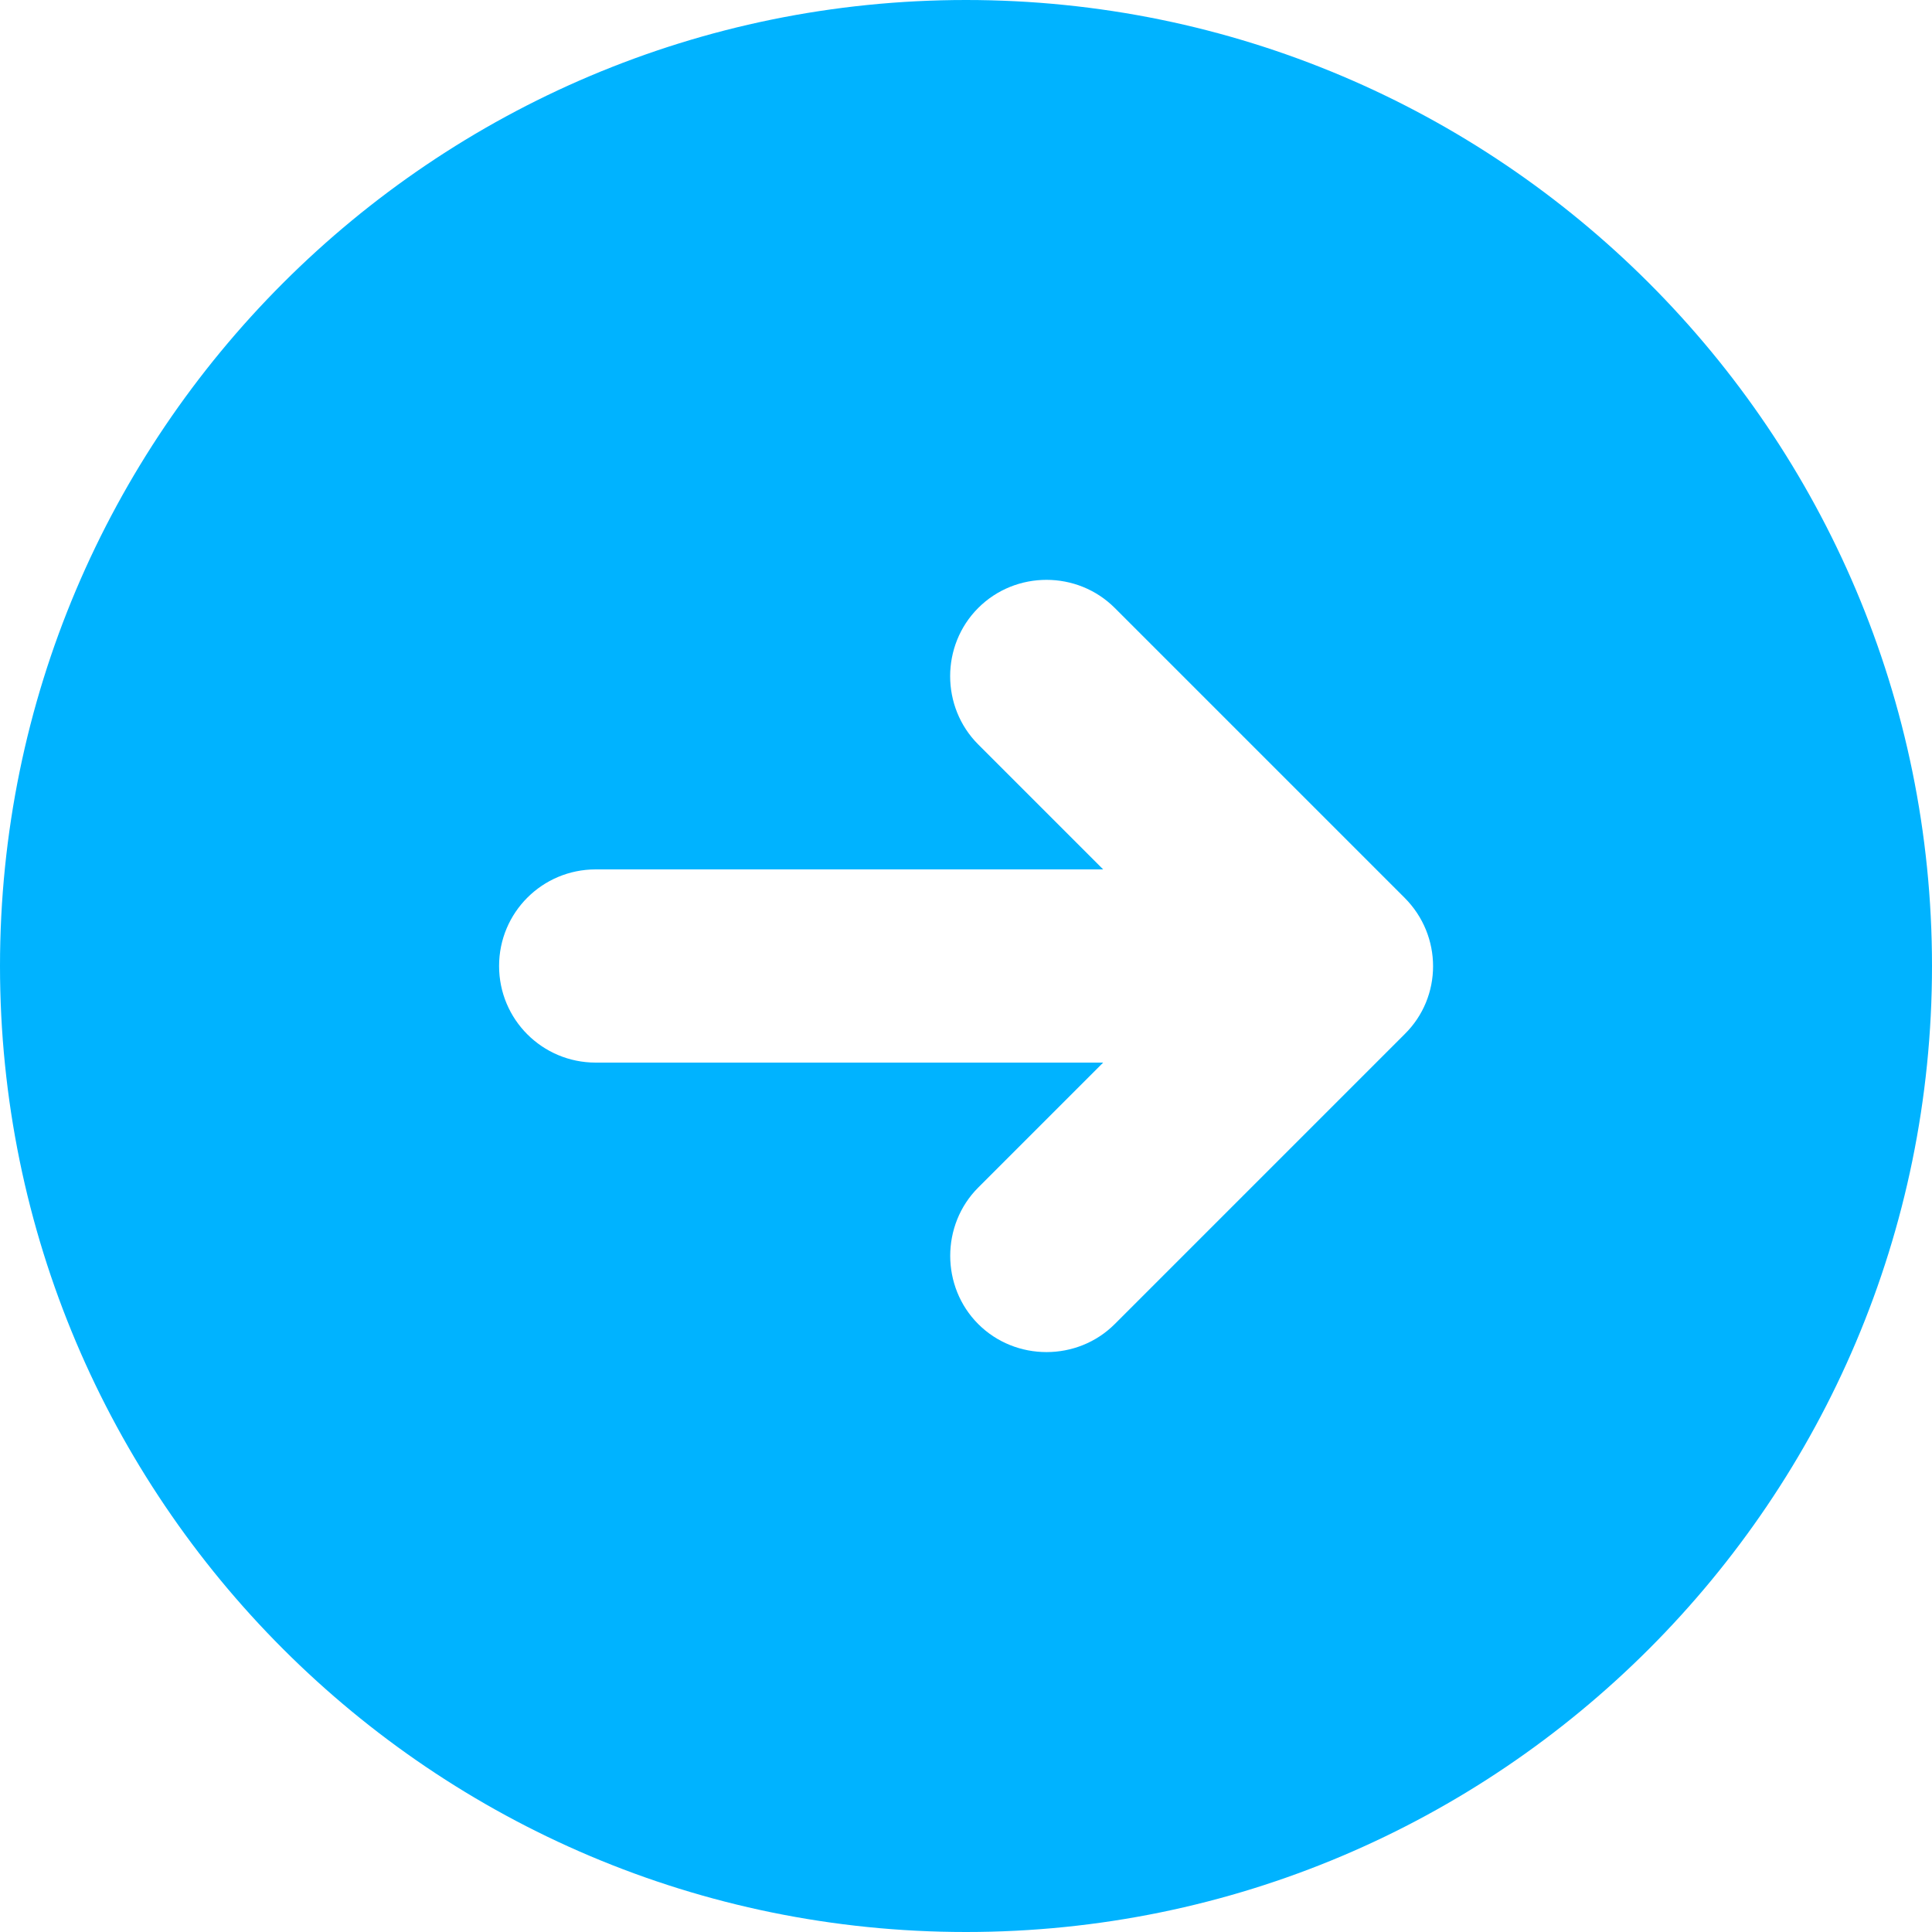 <svg xmlns="http://www.w3.org/2000/svg" width="43" height="43" viewBox="0 0 43 43" fill="none">
<path d="M21.5 -7.37301e-06C33.368 -7.51453e-06 43 9.632 43 21.5C43 33.368 33.368 43 21.5 43C9.632 43 -1.1486e-07 33.368 -2.56385e-07 21.5C-3.9791e-07 9.632 9.632 -7.23149e-06 21.5 -7.37301e-06ZM13.258 23.65L24.553 23.65L21.772 26.431C20.941 27.262 20.941 28.638 21.772 29.469C22.604 30.301 23.98 30.301 24.811 29.469L31.261 23.019C32.107 22.188 32.107 20.826 31.261 19.981L24.811 13.531C23.977 12.697 22.606 12.697 21.772 13.531C20.939 14.364 20.939 15.736 21.772 16.569L24.553 19.35L13.258 19.35C12.069 19.35 11.108 20.31 11.108 21.5C11.108 22.69 12.069 23.65 13.258 23.65Z" fill="#00B3FF"/>
</svg>

